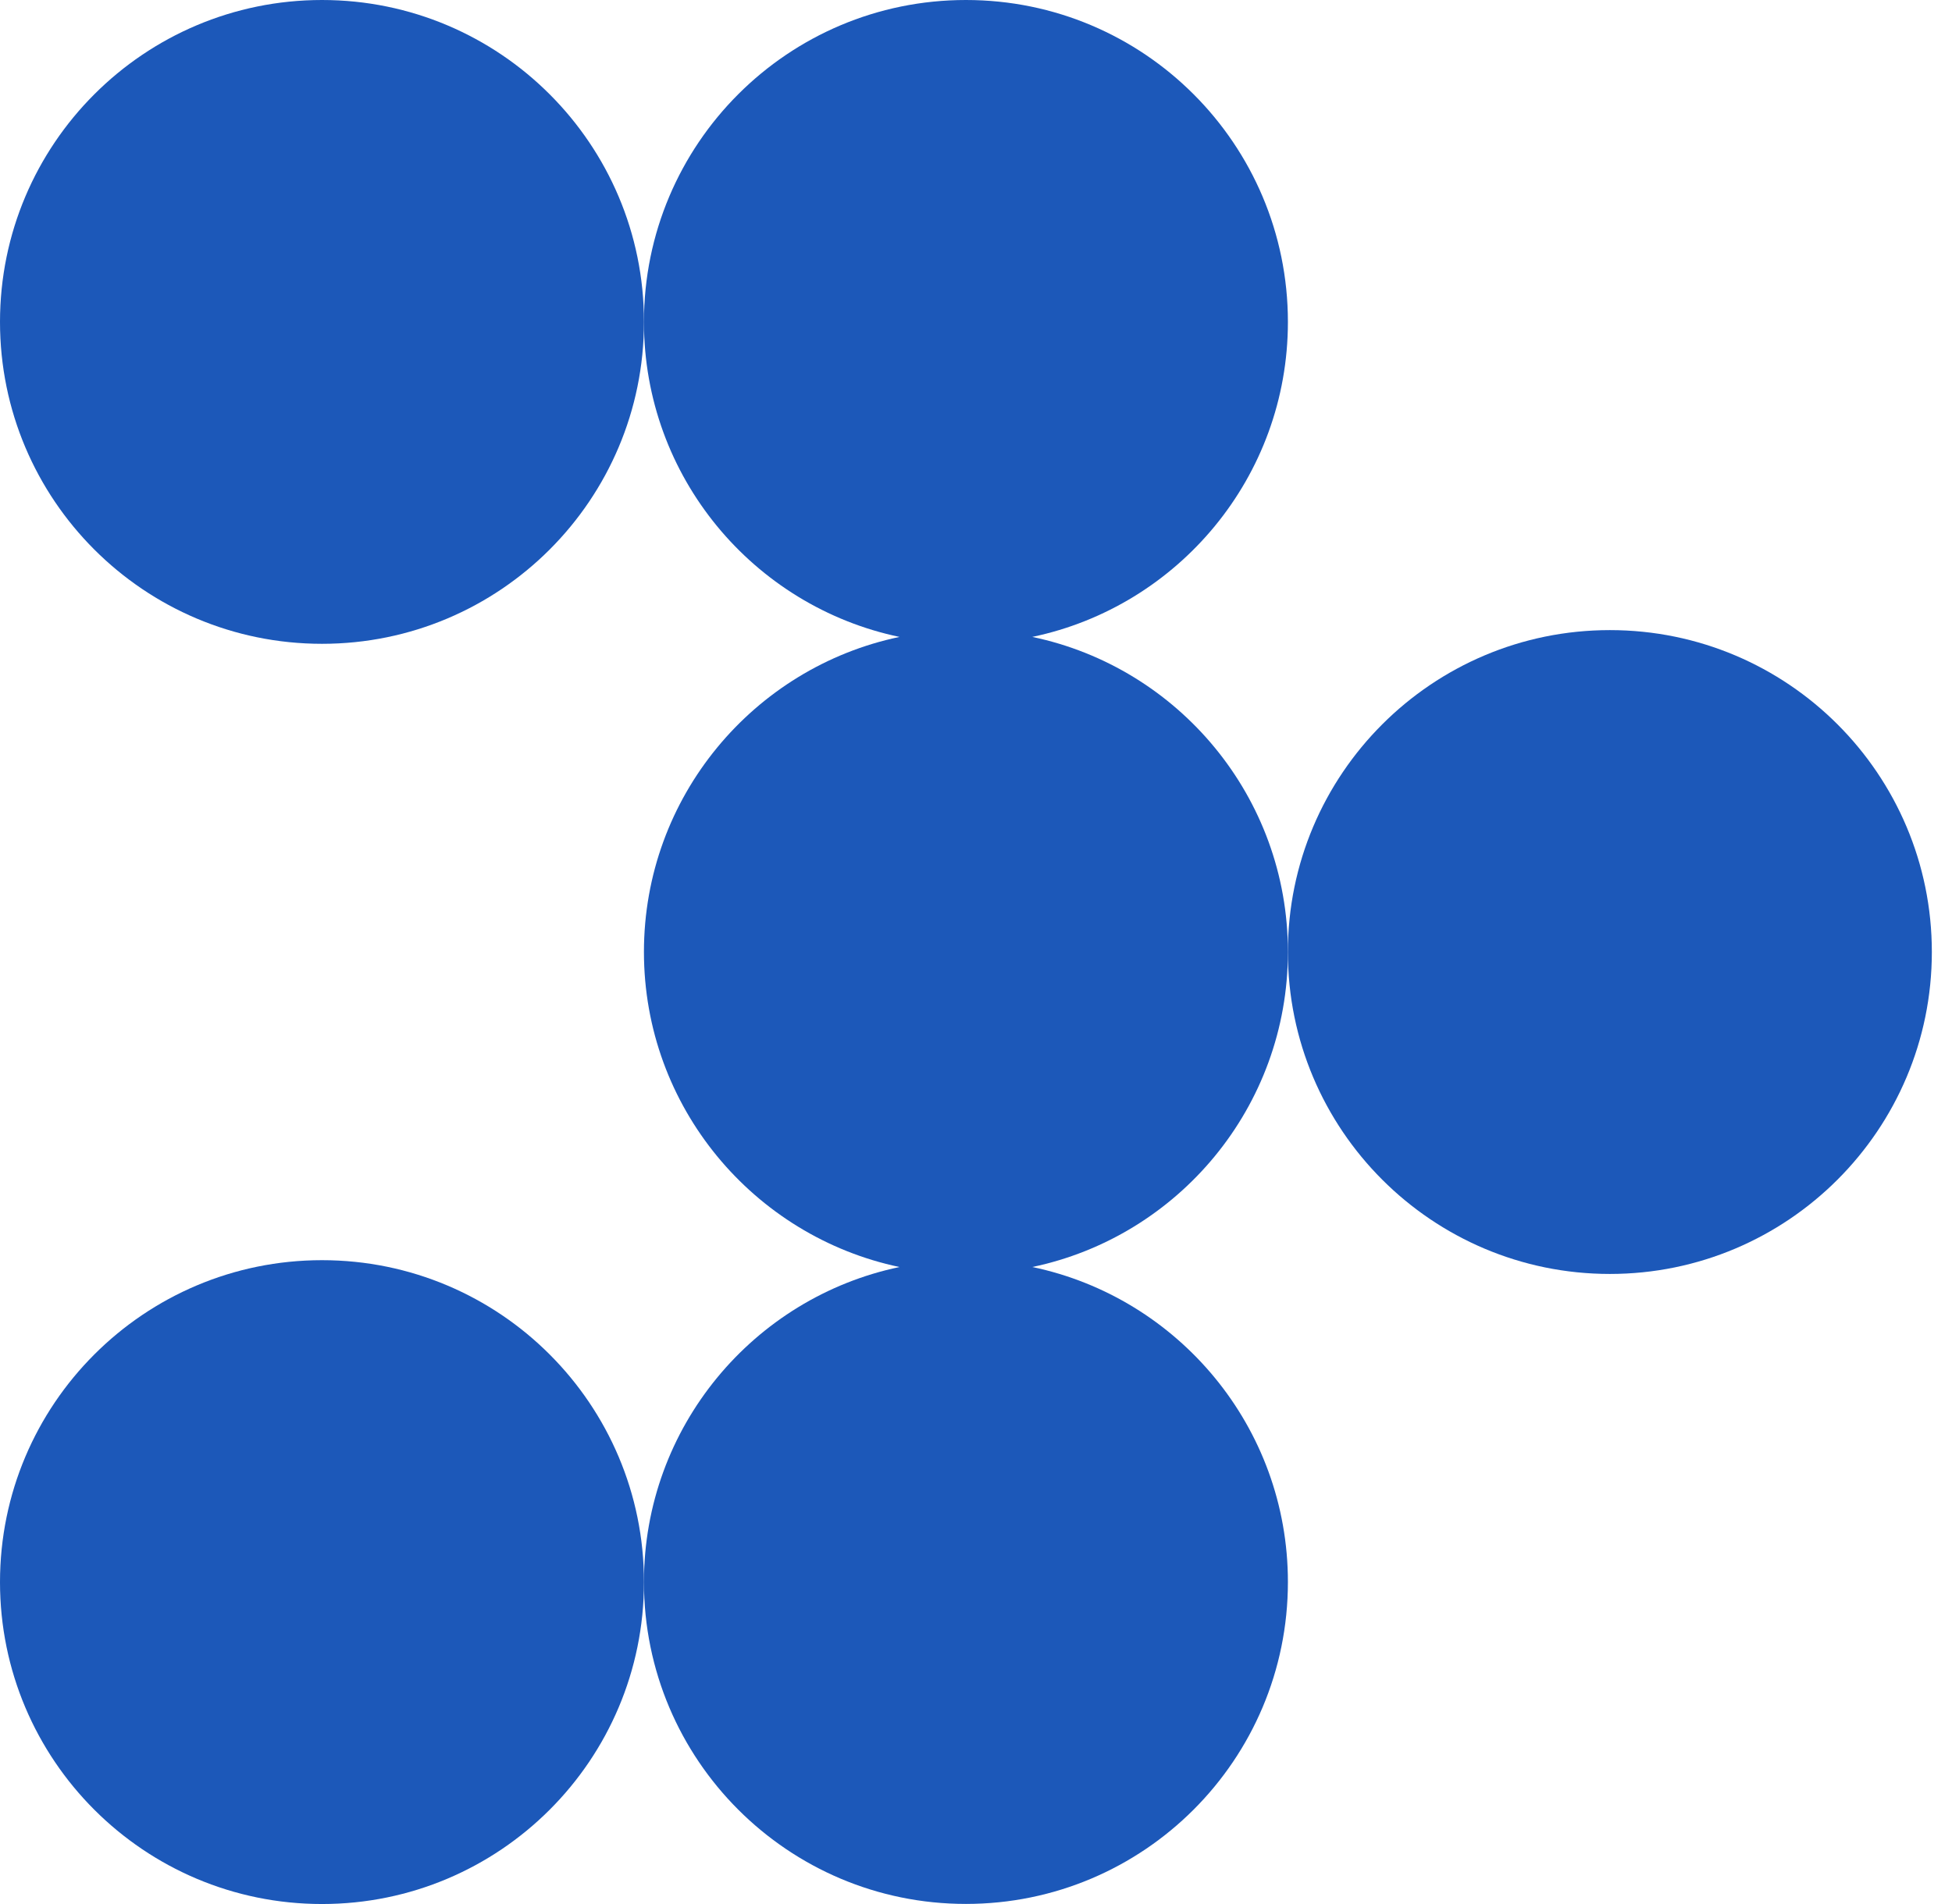 <svg width="61.5" height="60" viewBox="0 0 61.5 60" fill="none" xmlns="http://www.w3.org/2000/svg"><path d="M10.145 20.288c5.603 0 10.144 -4.542 10.144 -10.144S15.747 0 10.145 0 0 4.542 0 10.145 4.542 20.288 10.145 20.288" fill="#1C58B9"/><path d="M32.525 20.07c4.598 -0.963 8.052 -5.042 8.052 -9.926C40.576 4.54 36.037 0 30.432 0S20.288 4.54 20.288 10.145c0 4.886 3.454 8.962 8.052 9.926 -4.598 0.963 -8.052 5.043 -8.052 9.926s3.454 8.962 8.052 9.93c-4.598 0.962 -8.052 5.042 -8.052 9.925 0 5.605 4.543 10.145 10.144 10.145 5.602 0 10.145 -4.54 10.145 -10.145 0 -4.886 -3.454 -8.962 -8.052 -9.926 4.598 -0.963 8.052 -5.043 8.052 -9.93 0 -4.886 -3.454 -8.962 -8.052 -9.925" fill="#1C58B9"/><path d="M50.72 19.856c-5.601 0 -10.144 4.543 -10.144 10.144s4.543 10.145 10.144 10.145c5.602 0 10.145 -4.543 10.145 -10.145S56.325 19.856 50.72 19.856" fill="#1C58B9"/><path d="M10.145 60c5.603 0 10.144 -4.541 10.144 -10.144s-4.541 -10.145 -10.144 -10.145S0 44.254 0 49.856 4.542 60 10.145 60" fill="#1C58B9"/></svg>